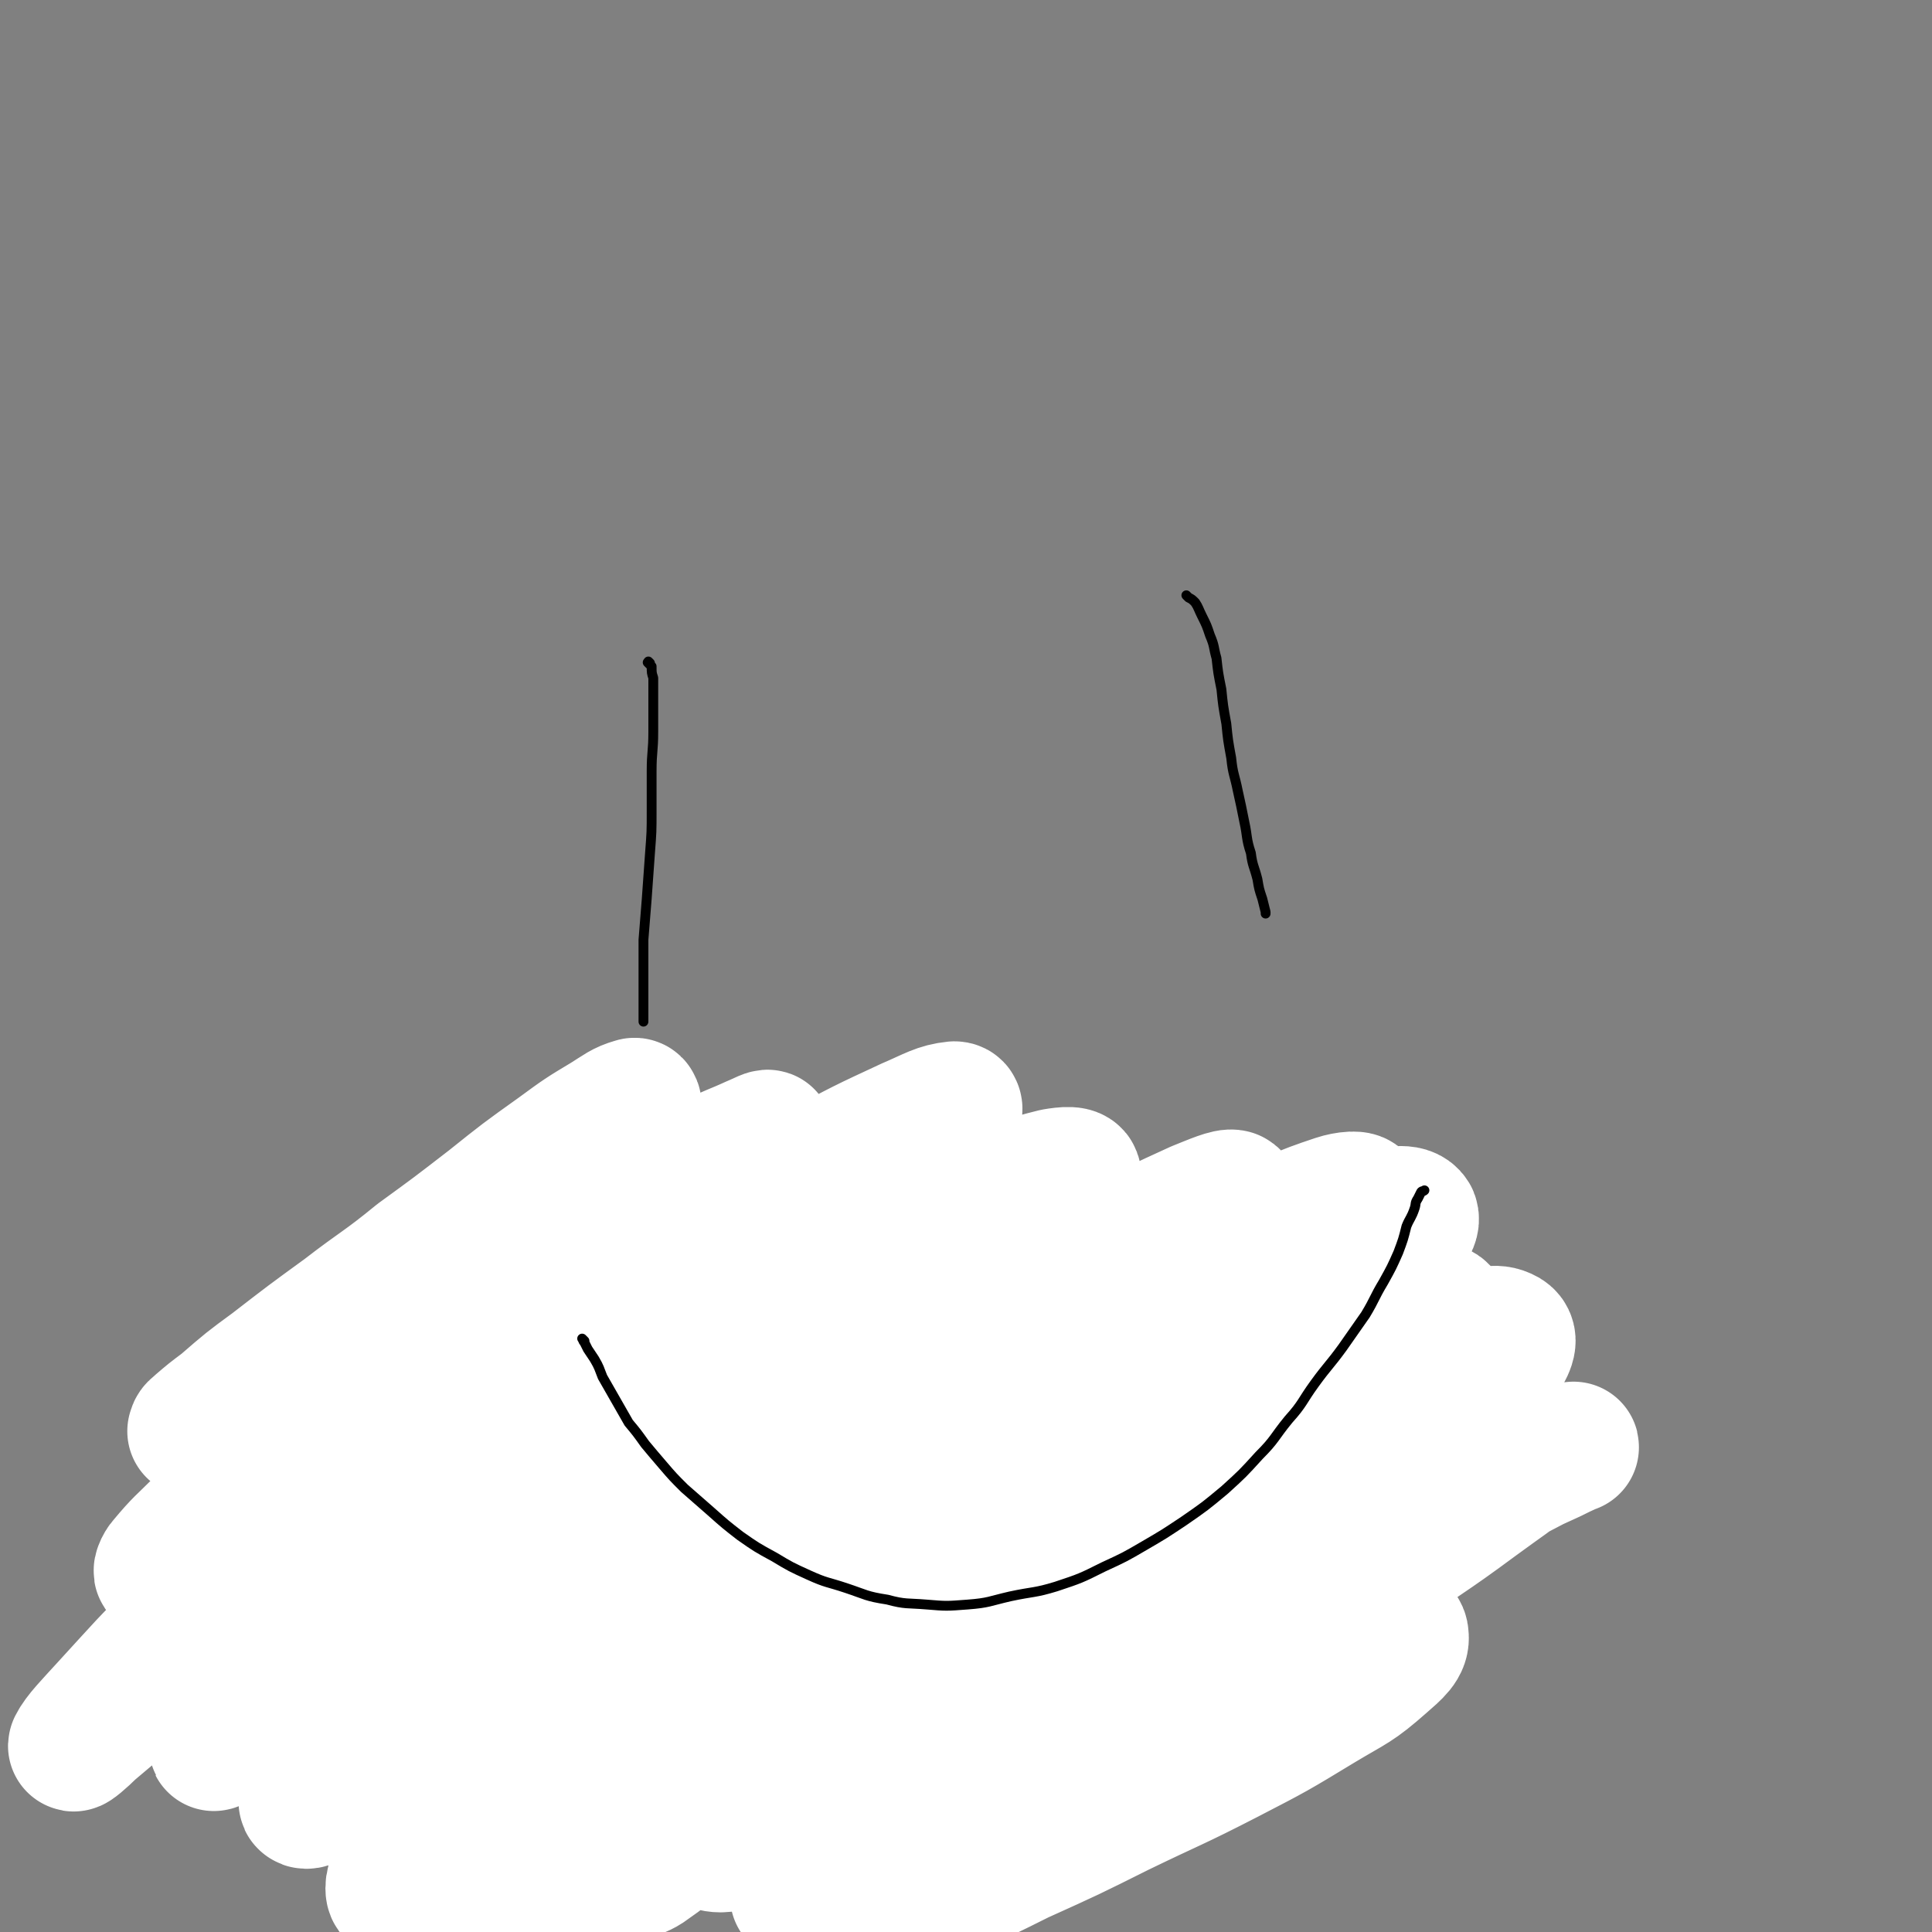 <svg viewBox='0 0 1180 1180' version='1.1' xmlns='http://www.w3.org/2000/svg' xmlns:xlink='http://www.w3.org/1999/xlink'><rect x="0" y="0" width="1180" height="1180" fill="#808080" stroke="none"/><g fill='none' stroke='#000000' stroke-width='6' stroke-linecap='round' stroke-linejoin='round'><path d='M229,810c-1,-1 -1,-1 -1,-1 -1,-1 0,0 0,0 0,0 0,1 0,1 2,1 2,1 4,2 4,3 4,3 8,5 5,3 5,3 11,7 8,6 8,6 17,12 7,5 7,5 14,11 8,6 7,6 15,12 5,4 5,4 11,8 5,4 5,4 11,8 0,1 0,1 1,1 '/><path d='M284,844c-1,-1 -1,-1 -1,-1 -1,-1 0,0 0,0 0,0 0,0 1,0 2,1 2,1 4,2 5,1 5,1 9,3 6,2 6,2 13,5 8,5 8,5 16,9 10,5 10,5 20,10 10,5 10,6 21,10 11,4 11,3 22,5 11,3 11,3 21,6 2,1 2,1 3,1 '/><path d='M374,880c-1,-1 -1,-1 -1,-1 -1,-1 0,0 0,0 2,1 2,0 4,1 5,1 5,2 10,3 8,1 8,1 16,3 11,2 11,2 23,4 13,2 13,1 26,3 16,1 16,2 31,3 15,1 15,0 31,1 16,0 16,1 31,1 15,0 15,0 30,0 14,0 14,0 27,0 12,0 12,0 24,0 1,0 1,0 2,0 '/><path d='M542,912c-1,-1 -2,-1 -1,-1 0,-1 0,0 1,0 4,0 4,-1 8,-1 8,-1 8,-1 16,-2 12,-1 12,-1 24,-2 16,-1 16,-1 31,-4 15,-2 15,-2 31,-5 15,-3 15,-3 31,-6 14,-4 14,-4 29,-7 14,-4 14,-3 27,-6 13,-4 13,-3 26,-7 11,-3 11,-4 21,-7 6,-2 6,-2 13,-5 0,0 0,0 1,0 '/><path d='M689,883c-1,-1 -1,-1 -1,-1 -1,-1 0,-1 0,-1 0,0 0,0 1,0 3,-1 3,-1 6,-2 7,-2 7,-2 14,-4 11,-2 11,-2 22,-5 12,-2 12,-2 23,-5 14,-3 14,-3 28,-7 13,-4 12,-5 25,-9 11,-4 12,-4 23,-8 9,-4 9,-5 18,-9 6,-3 6,-3 12,-6 0,-1 0,-1 1,-1 '/><path d='M869,825c-1,-1 -1,-1 -1,-1 -1,-1 0,-1 0,-1 1,-1 1,-1 3,-1 2,-1 2,-1 4,-2 4,-2 4,-2 8,-4 4,-1 4,-1 7,-3 3,-1 3,-1 5,-2 3,-1 3,-1 5,-3 0,0 0,0 0,0 '/><path d='M900,811c-1,-1 -1,-1 -1,-1 -1,-1 0,0 0,0 0,0 0,0 0,0 0,0 -1,-1 0,0 0,0 0,0 1,1 1,2 0,2 1,4 0,3 0,3 1,6 0,6 1,6 1,13 0,9 0,9 -2,18 -2,12 -2,12 -5,24 -4,12 -4,13 -9,25 -5,10 -5,10 -10,20 -4,8 -4,8 -9,15 -3,4 -4,4 -7,8 -1,1 -1,1 -1,1 '/><path d='M905,872c-1,-1 -1,-1 -1,-1 -1,-1 -1,0 -1,0 0,1 0,1 0,3 -1,4 -1,4 -2,9 -2,8 -1,8 -4,16 -4,11 -4,11 -10,21 -7,12 -7,12 -15,24 -10,14 -10,15 -21,28 -11,13 -11,13 -23,25 -11,11 -11,11 -22,21 -9,8 -10,8 -19,16 -7,5 -7,5 -13,10 0,1 0,1 -1,1 '/><path d='M818,1023c-1,-1 -1,-1 -1,-1 -1,-1 -1,0 -1,0 -2,2 -2,2 -4,4 -4,4 -4,4 -9,8 -8,6 -8,6 -15,13 -11,8 -11,9 -22,16 -13,9 -13,9 -27,17 -15,10 -15,10 -30,19 -15,9 -15,9 -29,17 -13,8 -13,8 -26,16 -9,5 -9,5 -18,10 0,1 0,1 -1,1 '/><path d='M724,1093c-1,-1 -1,-2 -1,-1 -1,0 -1,0 -2,1 -2,2 -2,2 -5,4 -7,6 -7,7 -15,12 -11,8 -10,8 -22,15 -14,8 -14,8 -29,15 -15,7 -15,7 -30,13 -15,5 -15,5 -30,10 -15,5 -15,4 -30,8 -10,3 -10,3 -21,5 -9,2 -9,2 -18,4 -6,0 -6,0 -11,1 -1,0 -1,0 -1,0 '/><path d='M606,1161c-1,-1 -1,-1 -1,-1 -1,-1 0,0 0,0 -1,0 -2,0 -4,0 -5,0 -5,0 -10,0 -10,0 -10,0 -20,0 -17,0 -17,0 -34,0 -20,0 -20,0 -40,-1 -22,-1 -22,-1 -44,-2 -20,-1 -20,0 -41,-1 -15,-1 -15,-1 -31,-2 -11,0 -11,0 -21,-1 -1,0 -1,0 -2,0 '/><path d='M362,1159c-1,-1 -1,-1 -1,-1 -2,-1 -2,-1 -3,-2 -6,-3 -6,-3 -13,-6 -11,-6 -11,-6 -22,-11 -13,-7 -14,-6 -27,-14 -12,-7 -12,-7 -23,-16 -11,-8 -12,-8 -22,-17 -10,-9 -10,-9 -18,-19 -8,-9 -8,-9 -15,-19 -4,-8 -4,-8 -8,-17 0,0 0,0 0,-1 '/><path d='M288,1123c-1,-1 -1,-1 -1,-1 -1,-1 -1,-1 -2,-1 -3,-2 -3,-2 -5,-4 -6,-4 -6,-3 -11,-8 -9,-9 -9,-9 -17,-18 -9,-12 -10,-12 -18,-25 -11,-15 -11,-15 -20,-31 -8,-14 -8,-14 -15,-29 -7,-15 -7,-15 -13,-30 -4,-11 -4,-11 -7,-23 -3,-11 -3,-11 -5,-21 0,-1 0,-1 0,-2 '/><path d='M202,1034c-1,-1 -1,-1 -1,-1 -1,-2 -1,-2 -2,-3 -1,-3 -2,-3 -3,-7 -3,-9 -3,-9 -5,-18 -4,-14 -3,-14 -6,-28 -2,-14 -2,-14 -4,-28 -1,-16 0,-16 -1,-31 -1,-14 -1,-14 -2,-28 -1,-12 -1,-12 -2,-25 0,-8 0,-8 0,-16 0,0 0,0 0,-1 '/><path d='M185,884c-1,-1 -1,-1 -1,-1 -1,-1 -1,-1 -1,-2 0,-4 0,-4 1,-8 0,-7 0,-7 1,-13 1,-8 1,-8 3,-16 1,-10 1,-10 4,-20 2,-9 2,-9 4,-17 3,-8 3,-8 5,-15 1,0 1,0 1,-1 '/><path d='M208,784c-1,-1 -1,-1 -1,-1 -1,-1 0,0 0,0 0,0 1,0 1,0 2,2 1,3 4,4 3,3 3,3 6,5 5,5 5,5 10,10 5,5 5,5 10,9 6,5 6,5 12,9 0,1 0,1 1,1 '/><path d='M215,811c-1,-1 -1,-1 -1,-1 -1,-1 0,0 0,0 0,0 0,0 1,1 3,2 3,2 6,4 6,3 6,3 12,5 10,5 10,5 19,10 1,1 1,1 2,1 '/><path d='M305,854c-1,-1 -1,-1 -1,-1 -1,-1 0,0 0,-1 0,0 0,0 0,-1 2,-3 2,-2 4,-5 4,-6 5,-5 8,-11 6,-8 5,-8 11,-17 6,-9 5,-9 12,-18 6,-10 6,-10 13,-20 5,-8 6,-8 12,-16 0,0 0,0 1,-1 '/><path d='M317,834c-1,-1 -1,-1 -1,-1 -1,-1 -1,0 -1,0 0,0 0,0 0,0 0,-1 0,-1 1,-2 1,-3 1,-3 3,-5 4,-7 3,-7 8,-14 6,-8 6,-8 13,-15 7,-9 6,-10 15,-18 6,-6 7,-5 14,-11 1,-1 1,0 2,-1 '/><path d='M379,757c-1,-1 -1,-1 -1,-1 -1,-1 -1,0 -1,0 0,0 0,0 0,0 0,0 1,0 1,0 0,1 0,1 1,2 2,1 2,0 4,1 4,1 4,1 8,3 6,2 6,2 11,4 5,3 5,3 10,6 0,1 0,1 1,1 '/><path d='M410,764c-1,-1 -1,-1 -1,-1 -1,-1 0,0 0,0 0,0 0,0 0,1 0,1 1,1 1,3 0,2 0,2 0,4 0,3 1,3 0,6 -1,5 -1,5 -3,9 -2,6 -2,6 -5,12 -5,7 -5,7 -10,13 -5,7 -5,7 -10,14 -5,6 -5,6 -9,13 -3,4 -3,4 -6,9 -1,0 -1,1 -1,1 '/><path d='M408,803c-1,-1 -1,-1 -1,-1 -1,-1 -1,0 -1,0 -2,2 -2,2 -5,4 -4,4 -5,4 -9,9 -6,8 -6,8 -12,16 -6,8 -6,8 -11,17 -4,8 -4,8 -8,15 -3,5 -3,5 -6,10 -2,2 -2,2 -3,5 0,0 0,0 0,0 '/><path d='M367,760c-1,-1 -1,-1 -1,-1 -1,-1 0,0 0,0 0,0 0,0 0,0 0,-1 0,-1 1,-2 2,-2 3,-1 5,-3 6,-3 6,-4 12,-7 8,-5 9,-5 17,-10 9,-5 8,-5 17,-10 6,-3 6,-3 12,-6 3,-1 4,-1 7,-3 1,0 1,0 2,-1 0,0 0,0 0,0 -1,1 -1,1 -3,3 -3,3 -3,3 -7,5 -5,4 -5,4 -9,7 -4,3 -4,3 -8,5 -3,3 -3,3 -6,5 -1,2 -1,2 -4,4 0,0 -1,0 -1,0 0,-1 1,-2 3,-3 2,-2 3,-2 5,-5 3,-2 3,-2 6,-5 3,-2 3,-1 6,-3 2,-1 2,-1 5,-2 1,0 1,0 2,1 1,1 1,1 1,3 0,4 0,4 -1,8 -1,6 -2,6 -4,12 -2,6 -2,6 -5,12 -2,4 -2,4 -5,9 -1,3 -1,3 -2,6 0,2 -1,3 -1,4 0,0 1,-1 1,-1 1,-2 0,-2 1,-4 1,-3 1,-3 2,-6 1,-4 1,-4 3,-8 1,-4 2,-4 4,-7 1,-3 0,-3 2,-6 1,-1 1,-1 2,-2 0,0 0,0 0,0 -1,2 -1,3 -2,5 -1,5 -2,5 -3,9 -2,7 -1,7 -3,14 0,0 0,0 0,1 '/><path d='M478,916c-1,-1 -1,-1 -1,-1 -1,-1 -1,-1 -1,-1 0,-1 0,-1 0,-2 1,-2 1,-2 2,-5 1,-4 1,-4 2,-8 1,-6 1,-6 3,-12 1,-7 1,-7 3,-15 1,-8 1,-8 4,-16 2,-9 1,-9 4,-18 3,-8 3,-8 6,-15 3,-5 2,-5 5,-10 2,-3 3,-2 5,-5 2,-1 2,-1 3,-2 0,0 1,0 1,1 0,1 0,2 0,4 0,5 0,5 -1,10 -1,6 -2,6 -4,13 -2,6 -2,6 -5,13 -2,4 -2,3 -5,7 -1,2 0,3 -2,5 0,0 -1,1 -2,1 0,0 0,-1 0,-2 1,-3 1,-3 2,-6 1,-5 2,-5 4,-10 2,-6 2,-6 4,-13 2,-5 2,-5 5,-10 1,-4 1,-4 4,-7 1,-3 1,-3 4,-6 1,-1 1,-1 3,-3 1,-1 1,-1 3,-2 1,0 1,-1 2,-1 1,0 1,0 3,0 2,0 2,1 4,1 4,0 4,0 8,0 5,1 5,1 9,2 4,0 4,0 8,1 3,0 3,1 5,2 2,1 2,1 3,2 1,1 1,1 1,2 0,0 -1,0 -1,1 -1,1 -1,1 -2,2 -1,2 -1,2 -3,4 -2,2 -2,2 -5,5 -2,4 -3,4 -5,8 -2,4 -2,5 -3,9 -1,4 -1,4 -1,8 0,4 0,4 0,8 0,5 0,5 1,9 0,4 0,4 1,8 0,4 0,4 0,7 0,1 0,2 0,3 0,0 0,-1 0,-2 1,-3 1,-3 2,-6 1,-7 1,-7 2,-13 1,-7 1,-7 3,-15 1,-6 1,-6 3,-12 1,-5 0,-5 2,-10 1,-3 1,-3 3,-5 0,-1 1,-2 2,-1 1,2 1,3 1,6 0,5 0,6 -1,11 -1,7 -1,7 -2,14 -1,9 -2,9 -4,17 -1,8 -2,8 -4,16 -1,6 -1,6 -3,13 0,0 0,0 0,1 '/><path d='M513,799c-1,-1 -1,-1 -1,-1 -1,-1 0,-1 0,-1 1,-3 0,-3 2,-5 2,-4 3,-4 5,-8 4,-5 4,-5 7,-10 3,-5 3,-5 6,-9 3,-5 3,-5 6,-9 3,-4 3,-4 6,-7 3,-3 3,-2 6,-4 2,-1 2,-1 4,-1 1,0 0,1 1,3 1,3 1,3 1,6 0,5 0,5 0,11 0,6 0,6 0,12 0,7 0,7 0,13 0,5 0,5 0,10 0,4 0,4 1,8 0,1 0,1 0,1 '/><path d='M412,876c-1,-1 -1,-1 -1,-1 -1,-1 0,0 0,0 0,0 -1,0 -1,0 0,-1 0,-1 0,-2 0,-1 0,-1 0,-2 0,-2 0,-2 1,-5 1,-5 1,-5 3,-10 2,-8 1,-8 4,-16 2,-9 2,-9 4,-17 3,-8 3,-8 5,-15 2,-6 2,-6 4,-12 1,-4 1,-4 3,-7 0,-2 0,-2 1,-3 0,0 0,0 1,0 1,1 1,1 2,2 1,1 1,1 3,3 2,2 2,2 4,5 1,4 1,4 3,8 1,5 1,5 3,10 1,5 1,5 2,10 0,4 0,4 0,9 0,4 0,4 0,8 0,5 -1,4 -2,9 -1,5 -1,5 -2,10 -1,5 -1,5 -3,11 -1,4 -1,4 -3,9 -1,3 -1,3 -2,5 0,2 0,3 1,5 0,0 0,0 0,0 '/><path d='M444,801c-1,-1 -1,-1 -1,-1 -1,-1 0,-1 0,-1 0,0 -1,0 -1,-1 -1,-1 -1,-1 -1,-3 -1,-2 -1,-2 -1,-4 0,-3 0,-3 1,-6 1,-5 1,-5 2,-10 1,-5 0,-5 2,-10 1,-4 1,-4 3,-8 1,-4 1,-4 3,-7 1,-3 1,-3 3,-6 1,-1 1,-1 3,-2 1,0 1,-1 2,-1 0,0 1,0 1,1 1,2 1,2 1,4 0,5 0,5 0,9 0,6 -1,6 -2,12 -1,6 -1,6 -2,13 -1,6 -1,6 -3,12 -1,4 -1,4 -2,8 0,3 0,3 -1,5 -1,3 -1,2 -2,5 0,1 0,1 0,3 0,0 0,0 0,0 '/><path d='M627,895c-1,-1 -1,-1 -1,-1 -1,-1 0,-1 0,-1 0,-1 0,-1 0,-3 0,-4 0,-4 0,-8 0,-7 0,-7 0,-13 0,-8 0,-8 0,-16 0,-11 0,-11 0,-21 0,-10 -1,-10 -1,-19 0,-6 0,-7 0,-13 0,-4 -1,-4 -1,-7 0,-2 0,-2 0,-3 0,0 0,1 0,1 0,1 0,1 0,3 0,2 0,2 0,4 0,3 0,3 0,5 0,1 0,1 1,3 0,1 0,2 1,3 0,0 1,0 2,0 1,0 1,-1 3,-2 3,-1 3,-1 6,-3 4,-2 4,-2 7,-4 5,-2 5,-2 10,-4 4,-1 4,-1 8,-1 4,0 4,0 7,0 2,0 2,0 5,0 1,0 1,0 2,0 0,0 0,0 0,0 -1,0 -1,0 -2,1 -1,0 -1,0 -3,1 -2,0 -2,0 -5,1 -2,0 -2,0 -4,0 -1,0 -1,0 -2,0 0,0 -1,0 -1,0 0,0 1,0 3,0 3,0 3,0 6,0 6,0 6,0 11,0 5,0 5,-1 10,-1 4,0 4,0 8,1 2,0 3,-1 5,0 1,0 1,1 2,2 0,1 0,1 0,3 0,3 0,3 0,6 0,6 -1,6 -1,11 0,7 0,7 0,14 0,6 0,6 0,13 0,5 0,5 1,10 0,3 0,3 2,5 0,1 1,2 2,2 0,0 0,-1 0,-1 0,-3 0,-3 0,-5 -1,-5 -1,-5 -2,-10 -1,-6 0,-6 -1,-12 -1,-5 0,-6 -2,-11 -1,-4 -1,-4 -3,-7 -1,-2 -1,-2 -2,-3 0,0 -1,0 -1,1 -1,2 -1,2 -1,4 0,5 1,5 2,9 1,8 1,8 2,15 1,8 1,8 2,15 1,7 1,7 3,14 0,3 0,3 1,7 0,1 0,1 0,1 '/><path d='M636,801c-1,-1 -1,-1 -1,-1 -1,-1 0,0 0,0 1,-1 1,-1 2,-2 1,-2 2,-2 3,-4 1,-3 1,-3 3,-7 1,-5 1,-5 2,-10 1,-6 0,-6 1,-13 1,-7 1,-7 2,-15 1,-6 1,-7 2,-13 1,-6 1,-6 2,-11 0,-3 0,-3 1,-6 0,0 0,0 0,0 0,1 0,2 0,4 0,4 0,4 0,9 0,6 0,6 0,12 0,6 1,6 2,13 0,3 0,3 1,7 0,2 0,2 0,5 0,0 0,0 0,0 0,-1 0,-2 0,-4 0,-3 0,-3 0,-7 0,-6 0,-6 0,-12 0,-5 0,-5 1,-11 0,-5 0,-5 1,-10 0,-3 1,-3 2,-6 0,-2 0,-2 1,-5 0,-1 0,-1 0,-2 0,0 0,0 1,1 1,1 1,1 2,3 2,3 2,3 4,6 2,5 2,5 4,11 3,7 3,7 6,14 3,5 4,5 7,11 4,5 4,5 7,10 4,5 4,5 7,9 3,3 3,3 6,6 2,2 2,3 4,5 0,0 1,0 1,0 0,0 0,-1 0,-2 -1,-2 -2,-2 -4,-5 -3,-4 -4,-3 -7,-7 -5,-6 -5,-6 -9,-12 -4,-5 -4,-5 -8,-10 -4,-4 -4,-4 -7,-8 -3,-3 -2,-3 -5,-6 -1,-1 -2,0 -4,-2 0,0 0,-1 0,-1 0,0 0,0 0,1 1,3 1,3 3,5 2,6 3,6 5,12 4,7 3,7 6,14 4,7 4,7 7,14 3,7 3,6 6,13 1,0 1,0 1,1 '/><path d='M784,806c-1,-1 -1,-1 -1,-1 -1,-1 0,-1 0,-1 0,-1 0,-1 0,-3 0,-1 -1,-1 -1,-3 -1,-1 -1,-1 -1,-3 0,-1 0,-1 0,-2 0,0 0,-1 0,-1 0,0 0,1 0,3 1,3 1,3 2,6 1,5 1,6 3,11 1,6 1,6 4,12 1,5 2,5 4,10 1,3 1,3 2,6 1,3 1,2 2,5 0,0 0,1 0,1 0,-1 0,-2 0,-3 -1,-4 -1,-4 -2,-8 -1,-6 0,-7 -2,-13 -1,-6 -1,-7 -4,-13 -2,-6 -2,-5 -5,-11 -3,-5 -3,-5 -6,-9 -1,-3 -1,-3 -4,-6 -1,-1 -1,-1 -2,-2 0,0 0,0 0,-1 0,0 0,-1 0,-1 0,0 0,0 1,0 0,0 0,0 1,0 0,0 0,1 0,1 1,0 1,0 2,0 1,0 1,0 2,0 1,-1 1,-1 3,-2 1,-1 1,-1 3,-2 1,-1 1,-1 3,-2 1,-1 2,-1 4,-2 2,-1 2,-2 5,-3 3,-1 3,0 5,-1 3,-1 3,-1 5,-2 3,0 3,0 5,0 2,0 2,0 3,0 1,1 1,1 3,2 1,1 1,1 2,3 1,2 0,2 1,4 1,4 1,4 3,8 1,4 1,4 3,7 1,3 1,3 3,6 1,3 1,2 3,5 1,2 1,2 3,4 1,1 1,1 2,3 1,1 1,1 2,2 0,0 0,0 1,1 0,0 0,0 0,0 0,-2 0,-2 -1,-4 -1,-3 -1,-3 -3,-7 -2,-6 -1,-6 -4,-11 -2,-4 -2,-4 -5,-8 -1,-3 -1,-3 -2,-6 0,-2 0,-2 -1,-3 0,0 -1,0 -1,0 0,2 1,2 2,4 1,5 1,5 3,9 2,6 2,6 4,12 2,6 2,6 4,12 1,4 1,4 3,9 1,4 1,4 3,7 1,3 1,3 2,5 0,2 0,2 0,5 0,0 0,0 0,0 '/><path d='M771,786c-1,-1 -1,-1 -1,-1 -1,-1 0,0 0,0 0,0 0,-1 0,-1 1,-1 1,-1 3,-2 2,-1 2,0 4,-2 3,-2 3,-2 5,-5 1,-2 2,-2 3,-5 1,-4 0,-4 1,-8 0,-5 0,-5 0,-9 0,-4 0,-4 0,-8 0,-4 0,-4 0,-8 0,-3 0,-3 0,-6 0,-2 0,-2 0,-4 0,-1 0,-1 1,-2 0,0 0,-1 0,-1 0,0 1,0 1,0 1,3 1,3 3,6 2,4 2,4 4,8 3,5 3,5 5,11 1,4 1,4 3,8 1,3 1,3 3,6 1,2 1,2 2,5 0,1 0,1 1,2 0,0 0,0 0,0 '/><path d='M462,815c-1,-1 -1,-1 -1,-1 -1,-1 0,0 0,0 0,0 0,-1 0,-1 -1,0 -1,0 -2,0 0,0 0,0 -1,1 -2,1 -2,0 -3,2 -2,1 -2,1 -3,2 -1,2 -1,2 -2,4 -1,1 -1,1 -1,3 0,1 0,1 0,2 0,0 1,0 2,0 2,-1 2,-1 4,-2 3,-1 3,-1 5,-3 4,-2 4,-2 7,-5 3,-2 3,-2 6,-4 3,-2 3,-2 6,-4 3,-1 2,-2 5,-3 1,0 1,0 2,0 0,0 0,0 0,0 -2,2 -2,2 -5,4 -3,4 -3,3 -7,6 -5,4 -5,4 -9,7 -3,2 -2,3 -5,5 0,0 0,-1 0,-1 3,-2 4,-3 8,-5 7,-3 7,-2 14,-5 7,-4 7,-5 14,-8 5,-2 5,-3 11,-4 3,0 3,0 6,0 1,0 1,0 1,0 '/><path d='M437,882c-1,-1 -1,-1 -1,-1 -1,-1 0,0 0,0 0,0 0,-1 0,-1 1,-1 2,-1 4,-2 3,-2 3,-2 7,-5 7,-3 7,-3 13,-6 7,-4 7,-4 14,-7 7,-3 7,-3 13,-6 3,-2 3,-3 6,-4 2,0 4,0 4,1 -1,1 -3,2 -5,4 -6,5 -6,5 -12,9 -8,5 -8,5 -16,10 -7,4 -7,4 -14,7 -3,2 -3,1 -6,3 -1,0 -1,0 -1,0 '/><path d='M380,834c-1,-1 -1,-1 -1,-1 -1,-1 0,0 0,0 2,0 2,-1 3,-1 4,-1 4,-1 8,-2 7,-2 7,-2 14,-4 6,-1 6,-1 12,-3 5,-1 5,-2 10,-3 2,0 3,0 5,0 0,0 -1,1 -1,1 -3,1 -3,1 -6,2 -5,2 -5,2 -10,4 -1,0 -1,0 -1,0 '/><path d='M369,861c-1,-1 -1,-1 -1,-1 -1,-1 -1,0 -1,0 0,0 0,0 0,0 0,0 -1,0 0,0 1,-2 1,-2 4,-3 4,-2 4,-2 9,-4 7,-2 7,-3 15,-5 8,-2 8,-2 16,-3 6,0 6,0 12,0 3,0 6,-1 5,1 -1,3 -3,5 -8,8 -9,6 -9,5 -19,10 -11,6 -12,5 -23,11 -7,3 -7,3 -14,7 -3,2 -6,3 -6,4 1,0 5,-1 9,-2 1,0 1,0 1,0 '/><path d='M576,822c-1,-1 -1,-1 -1,-1 -1,-1 0,0 0,0 0,0 0,-1 0,-1 1,-1 1,-1 2,-1 2,-1 2,-1 4,-2 4,-1 4,-1 8,-3 6,-2 6,-1 11,-4 5,-2 5,-3 11,-5 4,-1 4,-1 8,-2 2,0 3,-1 3,0 -1,2 -3,3 -5,4 -6,4 -6,3 -12,6 -6,4 -7,4 -13,7 -4,3 -4,3 -7,5 -2,2 -4,3 -4,3 1,0 3,-2 6,-3 1,0 1,0 1,0 '/><path d='M575,858c-1,-1 -1,-1 -1,-1 -1,-1 0,-1 0,-1 2,-1 2,0 4,-1 3,-2 3,-2 7,-4 5,-1 5,-1 9,-3 4,-1 4,0 8,-2 4,-1 4,-2 7,-3 2,0 2,-1 4,0 0,0 1,1 0,2 -2,3 -3,3 -6,5 -5,4 -6,4 -11,8 -7,5 -7,5 -14,9 -5,3 -5,3 -10,6 -2,2 -3,1 -4,3 0,0 0,1 1,1 6,-1 7,-2 13,-3 1,0 1,0 2,0 '/><path d='M688,819c-1,-1 -2,-1 -1,-1 0,-1 1,-1 3,-2 4,-2 4,-2 9,-5 7,-3 7,-3 14,-5 8,-3 8,-4 16,-6 6,-2 7,-2 13,-3 4,0 4,0 8,0 3,0 3,0 5,0 2,0 2,0 3,0 0,0 -1,0 -1,0 -2,1 -2,1 -4,3 -3,2 -3,2 -6,4 -4,3 -3,4 -6,7 -1,1 -1,1 -1,1 '/><path d='M706,841c-1,-1 -1,-1 -1,-1 -1,-1 0,0 0,0 0,0 0,0 0,0 0,0 0,-1 1,-1 1,0 1,0 2,0 4,0 4,0 7,-1 5,-1 5,-1 10,-2 5,-1 5,-1 10,-1 4,0 5,0 9,0 1,0 3,0 3,1 -1,2 -3,3 -5,4 -6,4 -7,4 -13,7 -8,4 -7,4 -15,8 -6,3 -7,2 -13,5 -2,2 -5,3 -5,4 1,0 4,0 8,-1 9,-3 9,-3 18,-6 12,-4 12,-4 24,-8 9,-3 10,-3 19,-6 6,-2 6,-3 12,-5 0,0 0,0 1,0 '/><path d='M771,795c-1,-1 -1,-1 -1,-1 -1,-1 0,-1 0,-1 -1,-1 -1,-1 -2,-2 -1,-1 -1,-1 -2,-1 0,0 -1,0 -1,0 -1,1 -1,1 -2,3 0,2 0,3 0,5 0,6 -1,6 -1,11 0,6 0,6 1,13 1,6 1,6 2,13 1,5 0,5 1,11 0,4 1,4 2,8 0,2 0,3 1,5 0,0 1,1 1,1 0,-1 0,-1 0,-3 0,-4 0,-4 0,-7 0,-6 0,-6 1,-11 1,-5 0,-6 3,-10 1,-3 2,-3 4,-6 3,-2 4,-1 7,-3 4,-1 4,-1 7,-2 3,0 3,0 6,0 3,0 3,1 5,0 2,0 3,-1 3,-2 0,-1 -1,-1 -2,-2 -5,-3 -5,-2 -10,-5 -7,-3 -7,-3 -14,-7 -8,-4 -7,-4 -15,-7 -4,-3 -4,-2 -8,-5 -2,-1 -2,-1 -4,-2 0,0 0,0 0,0 '/><path d='M839,792c-1,-1 -1,-1 -1,-1 -1,-1 0,-1 0,-1 2,-1 2,-1 4,-2 3,-2 3,-2 7,-4 5,-1 5,-2 9,-3 4,-1 4,-1 7,-1 2,0 3,0 5,0 1,0 1,-1 2,-1 0,0 1,0 1,0 -1,1 -2,1 -4,3 -4,3 -4,2 -8,5 -6,4 -6,4 -11,8 -4,3 -4,4 -7,7 -2,2 -3,2 -4,3 0,0 1,1 2,1 2,0 2,0 4,0 3,0 3,-1 6,-1 4,0 4,0 8,1 3,0 3,0 5,2 2,1 1,1 2,3 0,0 0,0 0,0 '/><path d='M854,833c-1,-1 -1,-1 -1,-1 -1,-1 -1,0 -1,0 -1,0 -1,1 -2,1 -1,0 -1,0 -3,0 0,0 -1,0 -1,0 2,-1 3,-1 5,-2 6,-2 6,-3 12,-5 7,-2 7,-2 14,-4 5,-1 5,-1 11,-3 3,-1 4,-2 5,-1 1,1 0,2 -2,4 -4,3 -4,3 -8,5 -6,4 -7,4 -13,7 0,1 0,1 -1,1 '/><path d='M583,895c-1,-1 -1,-1 -1,-1 -1,-1 0,0 0,0 0,0 0,-1 0,-1 1,-2 2,-2 4,-3 3,-2 3,-2 7,-5 6,-3 6,-3 12,-5 5,-3 5,-2 10,-5 4,-1 4,-2 8,-4 1,0 3,0 3,0 0,0 -1,1 -3,2 -5,3 -5,3 -10,5 -7,4 -7,4 -14,7 -5,3 -5,3 -10,6 -2,2 -4,2 -5,3 0,0 2,0 4,-1 5,-1 5,-2 9,-3 7,-2 7,-2 14,-3 6,-1 6,0 12,-1 0,0 0,0 1,0 '/><path d='M738,860c-1,-1 -2,-1 -1,-1 0,-1 0,-1 1,-2 2,-1 2,-2 4,-3 5,-2 5,-2 10,-4 6,-1 6,-1 12,-3 3,-1 4,-1 7,-1 2,0 4,1 4,2 -1,1 -3,1 -5,3 -7,3 -7,2 -14,5 -8,4 -8,4 -17,8 -6,3 -6,3 -12,6 -2,2 -4,3 -4,5 1,1 3,0 6,0 1,0 1,0 1,0 '/><path d='M389,881c-1,-1 -1,-1 -1,-1 -1,-1 0,-1 0,-1 1,-1 1,-1 3,-1 4,-1 4,-1 8,-2 5,-1 5,-2 11,-3 5,-1 5,-1 10,-2 2,0 3,-1 4,0 0,0 0,1 -1,2 -3,2 -4,2 -7,4 -1,1 -1,1 -1,1 '/><path d='M475,862c-1,-1 -1,-1 -1,-1 -1,-1 -1,0 -1,0 -1,0 -1,0 -2,-1 -1,-1 -1,-1 -1,-2 0,-1 0,-1 1,-2 1,-1 1,-1 3,-2 2,-1 2,-1 4,-1 3,0 4,0 6,2 3,1 4,2 4,4 0,6 -1,7 -3,13 -2,7 -2,7 -5,14 -4,7 -5,7 -9,14 -2,3 -3,2 -5,5 0,2 -2,3 -1,3 1,-1 3,-2 5,-4 5,-3 5,-3 10,-5 6,-4 6,-5 12,-7 3,-2 3,-1 6,-1 1,0 1,0 1,0 '/><path d='M614,899c-1,-1 -1,-1 -1,-1 -1,-1 0,0 0,0 0,0 0,0 0,0 0,0 0,0 0,-1 0,0 0,-1 0,-1 1,-1 1,-1 2,-2 1,-1 0,-1 1,-3 0,-1 1,-1 1,-3 0,-1 0,-1 -1,-3 -2,-3 -2,-3 -5,-6 -3,-5 -3,-4 -7,-8 -5,-5 -6,-5 -10,-10 -4,-5 -5,-5 -7,-10 -3,-5 -2,-6 -4,-11 -1,-4 -2,-4 -2,-8 0,-2 0,-3 2,-5 1,-1 2,-1 4,0 2,2 2,3 4,6 3,5 3,5 5,11 3,7 3,7 5,15 1,6 1,6 1,13 -1,5 -1,5 -3,10 -1,4 -1,4 -4,7 -1,2 -2,2 -5,4 0,0 -1,1 -1,1 0,-1 -1,-2 0,-3 1,-2 1,-3 4,-5 3,-3 3,-3 7,-5 4,-2 5,-2 9,-3 3,0 3,-1 5,0 2,0 2,1 2,3 0,2 -1,3 -2,5 0,1 0,1 0,1 '/><path d='M540,898c-1,-1 -1,-1 -1,-1 -1,-1 0,-1 0,-1 1,-1 1,-2 3,-3 4,-3 4,-3 8,-6 7,-5 7,-6 14,-10 9,-5 9,-4 17,-8 7,-3 7,-4 14,-6 5,-1 5,-1 10,-1 3,0 3,0 5,2 2,1 3,1 3,3 0,3 -1,3 -3,6 -3,5 -3,5 -6,9 -4,4 -4,4 -8,8 -3,3 -4,3 -6,6 0,2 -1,3 0,4 1,0 2,-1 4,-1 5,-1 5,0 9,-1 5,-1 5,-2 11,-2 4,0 5,0 9,2 3,1 2,2 4,4 0,1 0,1 0,1 '/><path d='M269,825c-1,-1 -1,-1 -1,-1 -1,-1 0,0 0,0 0,0 0,-1 0,-1 1,-1 1,-1 3,-2 3,-1 4,0 7,-1 6,-1 5,-2 11,-4 5,-1 5,-1 11,-3 5,-1 5,-1 10,-2 4,-1 4,-1 8,-2 2,0 4,-1 5,1 1,2 0,3 -1,5 -2,6 -3,6 -6,11 -5,7 -4,7 -9,14 -4,4 -4,4 -8,8 -2,2 -2,2 -3,4 0,0 1,0 1,0 2,-1 2,-2 4,-4 3,-2 3,-2 5,-5 3,-3 3,-2 6,-5 2,-2 2,-2 4,-4 0,0 1,0 1,0 -2,1 -3,2 -5,4 -6,3 -6,3 -12,7 -7,5 -7,5 -15,10 -5,3 -5,4 -11,6 -3,2 -4,2 -6,2 -1,-1 0,-2 1,-4 5,-6 6,-6 13,-11 9,-7 10,-7 19,-14 8,-6 8,-6 16,-13 4,-3 5,-3 8,-6 1,0 0,0 -1,0 -5,4 -5,5 -10,9 -1,1 -1,1 -1,1 '/><path d='M220,786c-1,-1 -1,-1 -1,-1 -1,-1 0,0 0,0 0,0 0,0 0,0 0,0 -1,0 -1,0 0,0 0,0 0,-1 0,0 0,0 0,0 0,0 0,0 0,0 -1,-1 0,-1 0,-1 1,0 1,0 3,0 3,-1 3,-1 6,-2 5,-1 5,0 11,-1 6,-1 6,-1 13,-2 6,0 6,0 13,0 5,0 5,0 11,1 4,0 4,1 9,2 4,1 4,0 8,2 4,1 4,2 8,4 4,2 4,1 8,4 4,2 4,2 7,4 3,2 3,3 5,5 2,1 3,1 5,3 3,2 3,2 5,4 1,1 1,1 1,1 '/><path d='M378,819c-1,-1 -1,-1 -1,-1 -1,-1 0,0 0,0 0,0 0,0 0,0 0,0 0,0 1,0 0,0 0,0 1,0 1,0 1,0 2,0 2,0 2,1 4,1 4,0 4,-1 7,-1 4,0 4,0 8,0 4,0 4,0 8,0 5,0 5,1 10,2 0,0 0,0 1,0 '/><path d='M812,792c-1,-1 -1,-1 -1,-1 -1,-1 0,0 0,0 2,1 2,0 4,1 4,0 4,1 8,1 6,0 6,0 12,0 6,0 6,0 12,0 5,0 5,0 11,1 5,0 5,0 10,1 5,1 5,1 9,3 4,1 4,1 7,3 4,2 4,2 6,4 3,3 3,3 5,5 3,3 3,3 5,5 1,1 1,1 1,1 '/></g>
<g fill='none' stroke='#FFFFFF' stroke-width='80' stroke-linecap='round' stroke-linejoin='round'><path d='M119,875c-1,-1 -2,-1 -1,-1 0,-2 1,-2 3,-4 7,-6 7,-6 15,-12 15,-13 15,-13 30,-24 22,-17 22,-17 44,-33 22,-17 23,-16 45,-34 22,-16 22,-16 44,-33 20,-16 20,-16 41,-31 15,-11 15,-11 30,-20 8,-5 10,-7 17,-9 2,-1 2,3 1,4 -7,11 -8,11 -18,21 -18,17 -19,17 -38,34 -26,24 -26,24 -53,49 -30,26 -30,26 -59,53 -29,26 -29,26 -56,53 -22,21 -21,22 -42,43 -11,11 -12,11 -22,23 -2,2 -4,7 -2,6 5,-2 8,-6 16,-12 18,-15 17,-15 35,-31 26,-22 25,-22 51,-44 31,-26 30,-26 61,-51 32,-25 32,-24 66,-48 29,-20 29,-20 60,-39 23,-14 23,-14 47,-26 13,-7 13,-6 26,-12 5,-2 10,-5 9,-3 -2,5 -8,9 -16,16 -20,18 -20,18 -41,34 -33,27 -33,27 -67,53 -40,31 -41,30 -80,62 -42,34 -42,33 -83,69 -36,31 -36,31 -70,65 -24,23 -24,24 -47,49 -10,11 -17,18 -20,24 -1,2 6,-4 11,-9 19,-16 19,-16 38,-33 30,-28 29,-29 59,-57 39,-34 39,-34 79,-67 45,-37 45,-38 92,-73 45,-34 45,-33 93,-64 40,-26 41,-26 82,-49 28,-15 28,-15 56,-28 14,-6 18,-9 28,-10 3,0 1,4 -2,7 -12,14 -13,14 -28,27 -27,23 -28,22 -55,45 -39,30 -39,30 -77,61 -44,35 -44,34 -87,71 -44,37 -43,37 -86,75 -34,31 -34,31 -69,61 -20,19 -20,18 -41,37 -3,2 -9,7 -7,6 7,-7 12,-12 23,-22 24,-23 24,-23 48,-45 35,-31 34,-32 71,-62 42,-34 42,-34 86,-65 45,-32 45,-32 92,-62 41,-25 41,-26 84,-48 34,-17 34,-17 69,-31 19,-8 20,-9 40,-14 6,-1 14,-2 13,2 -2,7 -8,11 -19,20 -24,20 -24,20 -50,38 -40,29 -41,27 -81,56 -48,34 -49,33 -96,68 -48,36 -48,36 -95,74 -38,31 -38,32 -75,66 -22,20 -22,20 -42,43 -7,8 -15,16 -13,17 2,2 11,-4 21,-11 25,-18 24,-19 48,-38 37,-30 37,-31 74,-60 45,-35 45,-36 91,-69 48,-35 47,-35 97,-68 45,-29 45,-28 92,-55 37,-21 37,-21 74,-40 24,-12 24,-12 48,-23 10,-4 19,-8 22,-7 2,0 -5,6 -12,11 -21,15 -21,15 -43,30 -37,24 -37,24 -74,48 -46,31 -47,29 -92,61 -51,35 -51,35 -99,73 -47,38 -47,38 -91,80 -35,33 -34,34 -67,70 -18,21 -20,21 -34,43 -3,4 -3,12 0,10 14,-6 18,-13 34,-27 31,-26 31,-27 61,-54 42,-37 41,-38 83,-73 48,-40 48,-40 97,-78 47,-37 47,-37 96,-72 43,-30 43,-30 88,-58 35,-21 34,-22 70,-41 22,-11 22,-12 46,-20 6,-2 15,-3 14,0 -3,6 -10,10 -21,20 -24,19 -24,19 -48,37 -36,28 -37,27 -72,55 -41,32 -41,31 -80,65 -40,34 -41,34 -79,70 -36,35 -36,36 -70,73 -26,27 -26,28 -50,57 -13,16 -18,20 -24,33 -1,3 6,0 9,-2 23,-16 22,-18 43,-35 36,-30 36,-30 72,-59 44,-35 44,-35 89,-67 44,-32 44,-32 91,-61 41,-26 41,-26 84,-49 35,-18 36,-18 72,-34 24,-10 24,-11 49,-18 12,-4 18,-7 25,-3 5,3 1,9 -3,16 -13,18 -15,17 -32,33 -28,26 -28,26 -57,49 -38,30 -39,29 -77,59 -41,32 -41,32 -82,65 -37,30 -38,29 -74,60 -26,23 -26,24 -51,48 -12,11 -17,15 -24,23 -1,2 4,-2 7,-5 20,-14 20,-14 39,-29 33,-24 32,-24 65,-47 41,-29 41,-28 83,-56 41,-27 41,-27 82,-54 37,-23 36,-24 73,-47 25,-16 25,-16 50,-32 12,-7 16,-10 24,-14 2,0 -2,4 -4,6 -18,15 -18,14 -37,28 -31,23 -32,22 -64,45 -40,28 -40,28 -81,57 -42,29 -42,29 -84,59 -36,25 -35,26 -71,52 -20,14 -19,15 -40,29 -6,4 -13,9 -12,7 1,-5 8,-11 17,-20 19,-21 18,-22 38,-41 29,-28 29,-27 59,-53 31,-27 31,-27 64,-54 28,-24 28,-24 58,-47 24,-18 24,-18 48,-35 14,-10 14,-11 28,-20 6,-4 13,-8 12,-7 -2,2 -8,7 -17,13 -20,14 -20,14 -40,27 -32,21 -32,20 -64,41 -37,24 -38,24 -74,48 -38,25 -38,25 -75,51 -32,22 -32,21 -63,44 -20,15 -20,15 -39,31 -8,6 -15,10 -16,13 -1,1 5,-3 10,-6 19,-12 18,-14 37,-26 29,-19 29,-19 60,-37 36,-21 36,-22 73,-40 36,-18 36,-18 73,-32 30,-12 31,-13 62,-20 20,-4 21,-4 41,-4 8,1 15,1 15,6 1,6 -4,10 -12,17 -17,15 -18,14 -38,26 -28,17 -28,17 -57,32 -33,17 -33,16 -66,32 -30,15 -30,15 -61,29 -20,10 -20,10 -40,19 -9,4 -16,9 -17,6 -2,-3 5,-9 12,-17 17,-18 18,-18 37,-34 30,-27 30,-27 62,-51 35,-27 36,-27 73,-52 37,-26 37,-26 75,-50 33,-20 34,-19 68,-37 23,-13 23,-13 46,-25 11,-5 19,-9 22,-10 1,-1 -7,3 -13,6 -22,10 -22,10 -43,20 -37,17 -37,17 -75,34 -44,20 -44,20 -88,41 -49,23 -49,23 -97,47 -46,23 -46,23 -92,46 -36,18 -35,19 -71,35 -21,9 -23,14 -42,15 -8,0 -14,-5 -13,-12 2,-19 6,-22 17,-40 18,-32 18,-32 42,-61 31,-38 31,-38 67,-73 38,-38 38,-38 80,-73 40,-33 40,-34 83,-63 34,-24 35,-23 72,-42 24,-13 25,-13 51,-21 11,-3 21,-5 24,0 2,5 -6,12 -15,21 -22,22 -23,22 -48,41 -38,29 -39,28 -77,56 -46,33 -46,32 -92,66 -46,34 -46,34 -92,70 -39,31 -39,31 -78,64 -26,21 -25,22 -51,43 -10,8 -19,16 -21,15 -1,0 7,-9 15,-17 21,-23 21,-24 44,-45 36,-31 35,-32 73,-60 42,-33 42,-33 86,-62 45,-30 45,-30 92,-57 39,-22 40,-22 81,-41 30,-15 30,-15 61,-27 17,-7 18,-8 35,-11 3,-1 7,2 5,3 -11,10 -15,10 -30,19 -29,18 -30,18 -59,35 -44,26 -44,25 -87,51 -49,29 -50,28 -98,59 -52,33 -52,33 -102,69 -46,32 -46,33 -90,67 -33,25 -32,26 -65,51 -17,13 -17,14 -35,26 -4,4 -11,8 -10,6 1,-3 7,-9 15,-17 19,-19 19,-19 39,-37 31,-27 31,-27 64,-52 34,-25 34,-26 71,-48 30,-19 31,-19 63,-35 20,-10 21,-9 42,-16 10,-3 19,-5 20,-2 2,3 -6,8 -13,14 -21,16 -21,15 -43,29 -33,22 -33,23 -67,44 -38,23 -38,22 -77,44 -37,21 -36,22 -73,42 -27,15 -27,15 -56,27 -14,7 -16,11 -29,12 -4,0 -7,-5 -5,-8 8,-13 11,-14 23,-25 23,-21 24,-21 49,-38 31,-22 31,-22 65,-40 31,-17 32,-15 64,-29 3,-2 3,-2 6,-3 '/></g>
<g fill='none' stroke='#000000' stroke-width='6' stroke-linecap='round' stroke-linejoin='round'><path d='M397,406c-1,-1 -1,-1 -1,-1 -1,-1 0,0 0,0 0,-1 0,-1 0,-1 0,0 0,0 0,0 0,0 0,0 1,1 0,1 0,1 1,2 0,4 0,4 1,7 0,6 0,6 0,13 0,10 0,10 0,20 0,12 -1,12 -1,24 0,12 0,12 0,24 0,13 0,13 -1,26 -1,14 -1,14 -2,28 -1,13 -1,13 -2,25 0,10 0,10 0,20 0,8 0,8 0,16 0,7 0,7 0,13 0,0 0,0 0,1 '/><path d='M726,365c-1,-1 -1,-1 -1,-1 -1,-1 0,0 0,0 0,0 0,0 0,0 0,0 0,0 1,1 2,1 2,1 4,3 2,3 2,4 4,8 3,6 3,6 5,12 3,7 2,7 4,14 1,9 1,9 3,19 1,10 1,10 3,21 1,10 1,10 3,21 1,10 2,10 4,20 2,9 2,9 4,19 2,9 1,10 4,19 1,8 2,8 4,16 1,6 1,6 3,12 1,4 1,4 2,8 0,1 0,1 0,1 '/><path d='M357,819c-1,-1 -1,-1 -1,-1 -1,-1 0,0 0,0 0,0 0,0 0,0 0,0 -1,-1 0,0 0,0 0,1 1,2 1,2 1,2 2,4 2,3 2,3 4,6 3,5 3,6 5,11 4,7 4,7 8,14 4,7 4,7 8,14 5,6 5,6 10,13 5,6 5,6 11,13 6,7 6,7 13,14 8,7 8,7 16,14 9,8 9,8 18,15 10,7 10,7 21,13 10,6 10,6 21,11 11,5 11,4 23,8 12,4 12,5 25,7 11,3 12,2 24,3 12,1 12,1 25,0 13,-1 13,-2 26,-5 14,-3 15,-2 28,-6 15,-5 15,-5 29,-12 13,-6 13,-6 25,-13 12,-7 12,-7 24,-15 13,-9 13,-9 25,-19 11,-10 11,-10 21,-21 10,-10 9,-11 18,-22 9,-10 8,-11 16,-22 8,-11 9,-11 17,-22 7,-10 7,-10 14,-20 6,-10 5,-10 11,-20 5,-9 5,-9 9,-18 3,-8 3,-8 5,-16 2,-5 3,-5 5,-11 1,-3 0,-3 2,-6 1,-2 1,-2 2,-4 1,-1 1,0 2,-1 0,0 0,0 0,0 '/></g>
</svg>